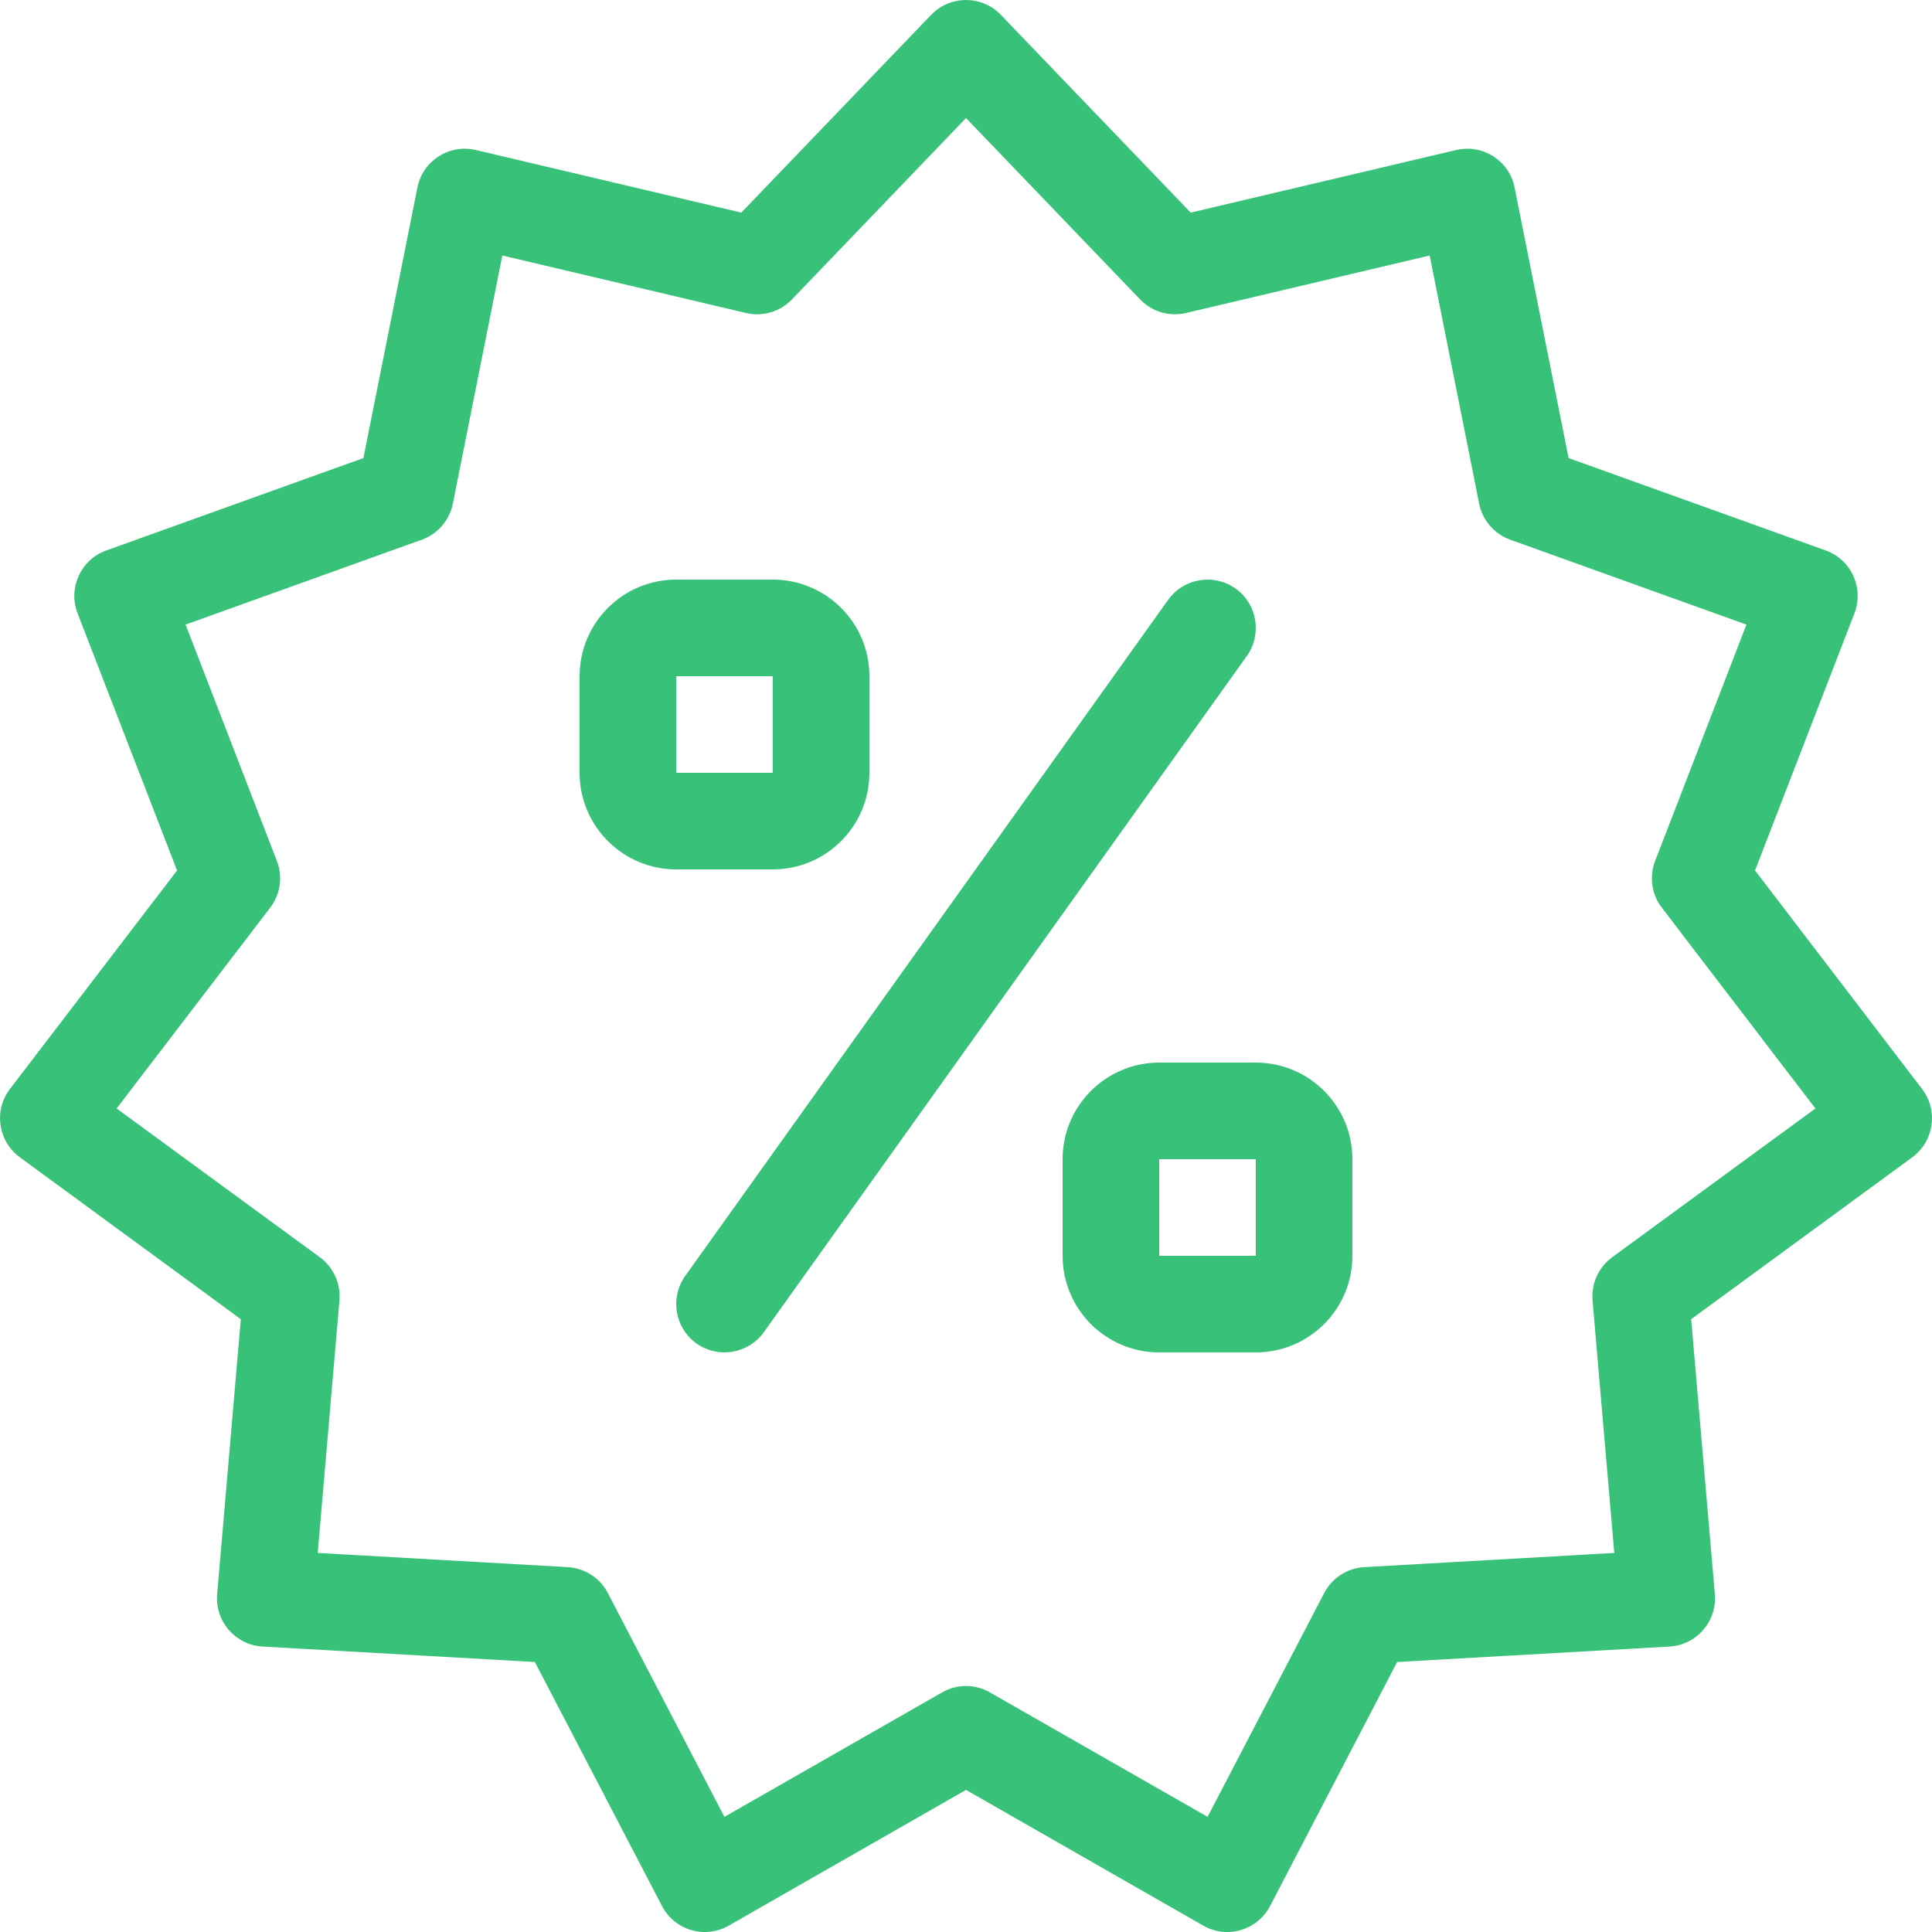<?xml version="1.0" encoding="UTF-8"?> <svg xmlns="http://www.w3.org/2000/svg" width="20" height="20" viewBox="0 0 20 20" fill="none"> <path d="M7.544 19.934C7.298 20.075 6.984 19.983 6.853 19.731L5.537 17.205L2.718 17.045C2.437 17.029 2.224 16.784 2.248 16.503L2.493 13.656L0.205 11.98C-0.021 11.814 -0.067 11.495 0.103 11.273L1.833 9.011L0.803 6.349C0.702 6.087 0.836 5.793 1.101 5.698L3.762 4.742L4.321 1.941C4.376 1.664 4.651 1.488 4.926 1.553L7.674 2.201L9.639 0.154C9.836 -0.051 10.164 -0.051 10.361 0.154L12.326 2.201L15.074 1.553C15.35 1.488 15.624 1.664 15.679 1.941L16.238 4.742L18.899 5.698C19.164 5.793 19.298 6.087 19.197 6.349L18.168 9.011L19.897 11.273C20.067 11.495 20.021 11.814 19.796 11.98L17.507 13.656L17.752 16.503C17.776 16.784 17.563 17.029 17.282 17.045L14.463 17.205L13.148 19.731C13.016 19.983 12.702 20.075 12.456 19.934L10 18.529L7.544 19.934ZM7.499 18.808L9.752 17.52C9.906 17.431 10.095 17.431 10.248 17.52L12.501 18.808L13.708 16.491C13.789 16.335 13.947 16.233 14.123 16.223L16.711 16.076L16.486 13.462C16.471 13.288 16.548 13.119 16.689 13.015L18.793 11.475L17.203 9.396C17.097 9.258 17.071 9.075 17.134 8.912L18.079 6.466L15.634 5.587C15.469 5.528 15.347 5.386 15.312 5.214L14.8 2.645L12.278 3.24C12.106 3.281 11.925 3.227 11.803 3.1L10 1.222L8.198 3.1C8.075 3.227 7.894 3.281 7.722 3.24L5.2 2.645L4.688 5.214C4.653 5.386 4.531 5.528 4.366 5.587L1.921 6.466L2.866 8.912C2.929 9.075 2.903 9.258 2.797 9.396L1.207 11.475L3.311 13.015C3.452 13.119 3.529 13.288 3.514 13.462L3.289 16.076L5.877 16.223C6.053 16.233 6.211 16.335 6.292 16.491L7.499 18.808ZM12.093 6.209C12.254 5.985 12.566 5.933 12.791 6.093C13.015 6.254 13.067 6.566 12.907 6.791L7.907 13.791C7.746 14.015 7.434 14.067 7.209 13.907C6.985 13.746 6.933 13.434 7.093 13.209L12.093 6.209ZM7 7V8H8V7H7ZM7 6H8C8.552 6 9 6.448 9 7V8C9 8.552 8.552 9 8 9H7C6.448 9 6 8.552 6 8V7C6 6.448 6.448 6 7 6ZM12 12V13H13V12H12ZM12 11H13C13.552 11 14 11.448 14 12V13C14 13.552 13.552 14 13 14H12C11.448 14 11 13.552 11 13V12C11 11.448 11.448 11 12 11Z" fill="#38C179"></path> </svg> 
